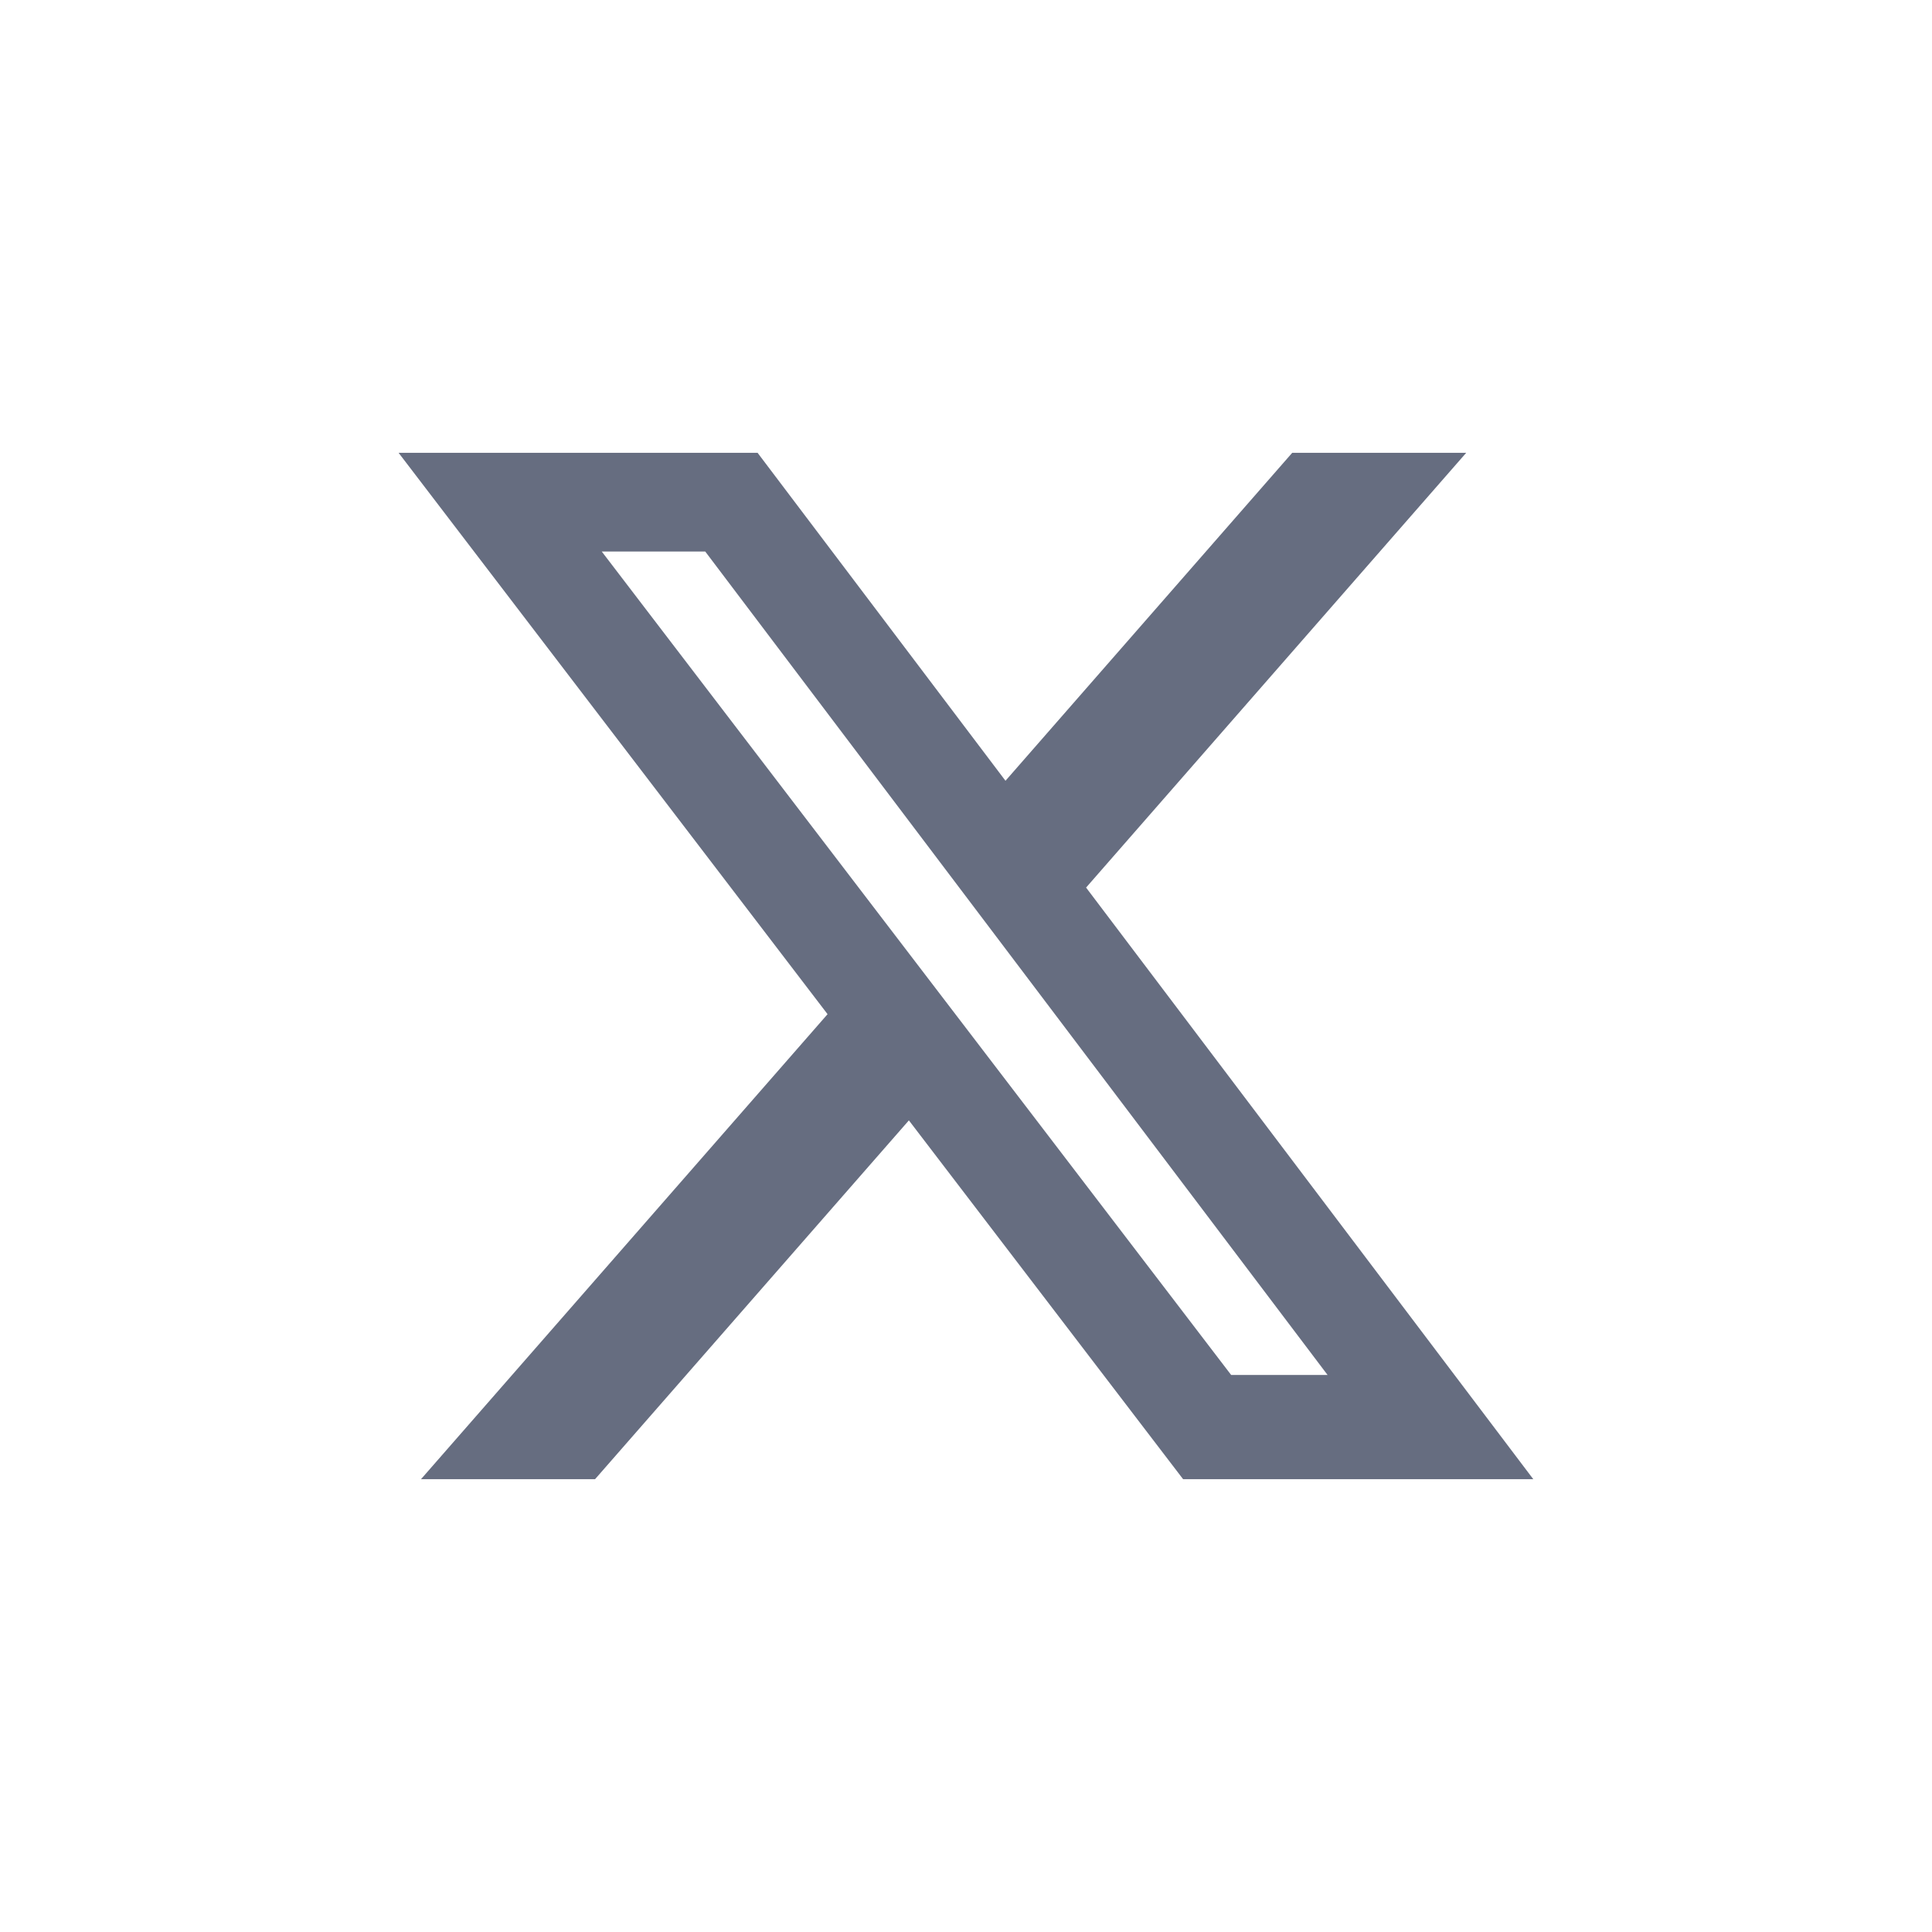 <svg width="32" height="32" viewBox="0 0 32 32" fill="none" xmlns="http://www.w3.org/2000/svg">
<path d="M21.403 7.5H24.285L17.989 14.701L25.396 24.5H19.596L15.054 18.557L9.856 24.5H6.973L13.707 16.798L6.602 7.5H12.548L16.654 12.932L21.403 7.5ZM20.392 22.774H21.989L11.681 9.135H9.967L20.392 22.774Z" fill="#666D80"/>
</svg>
